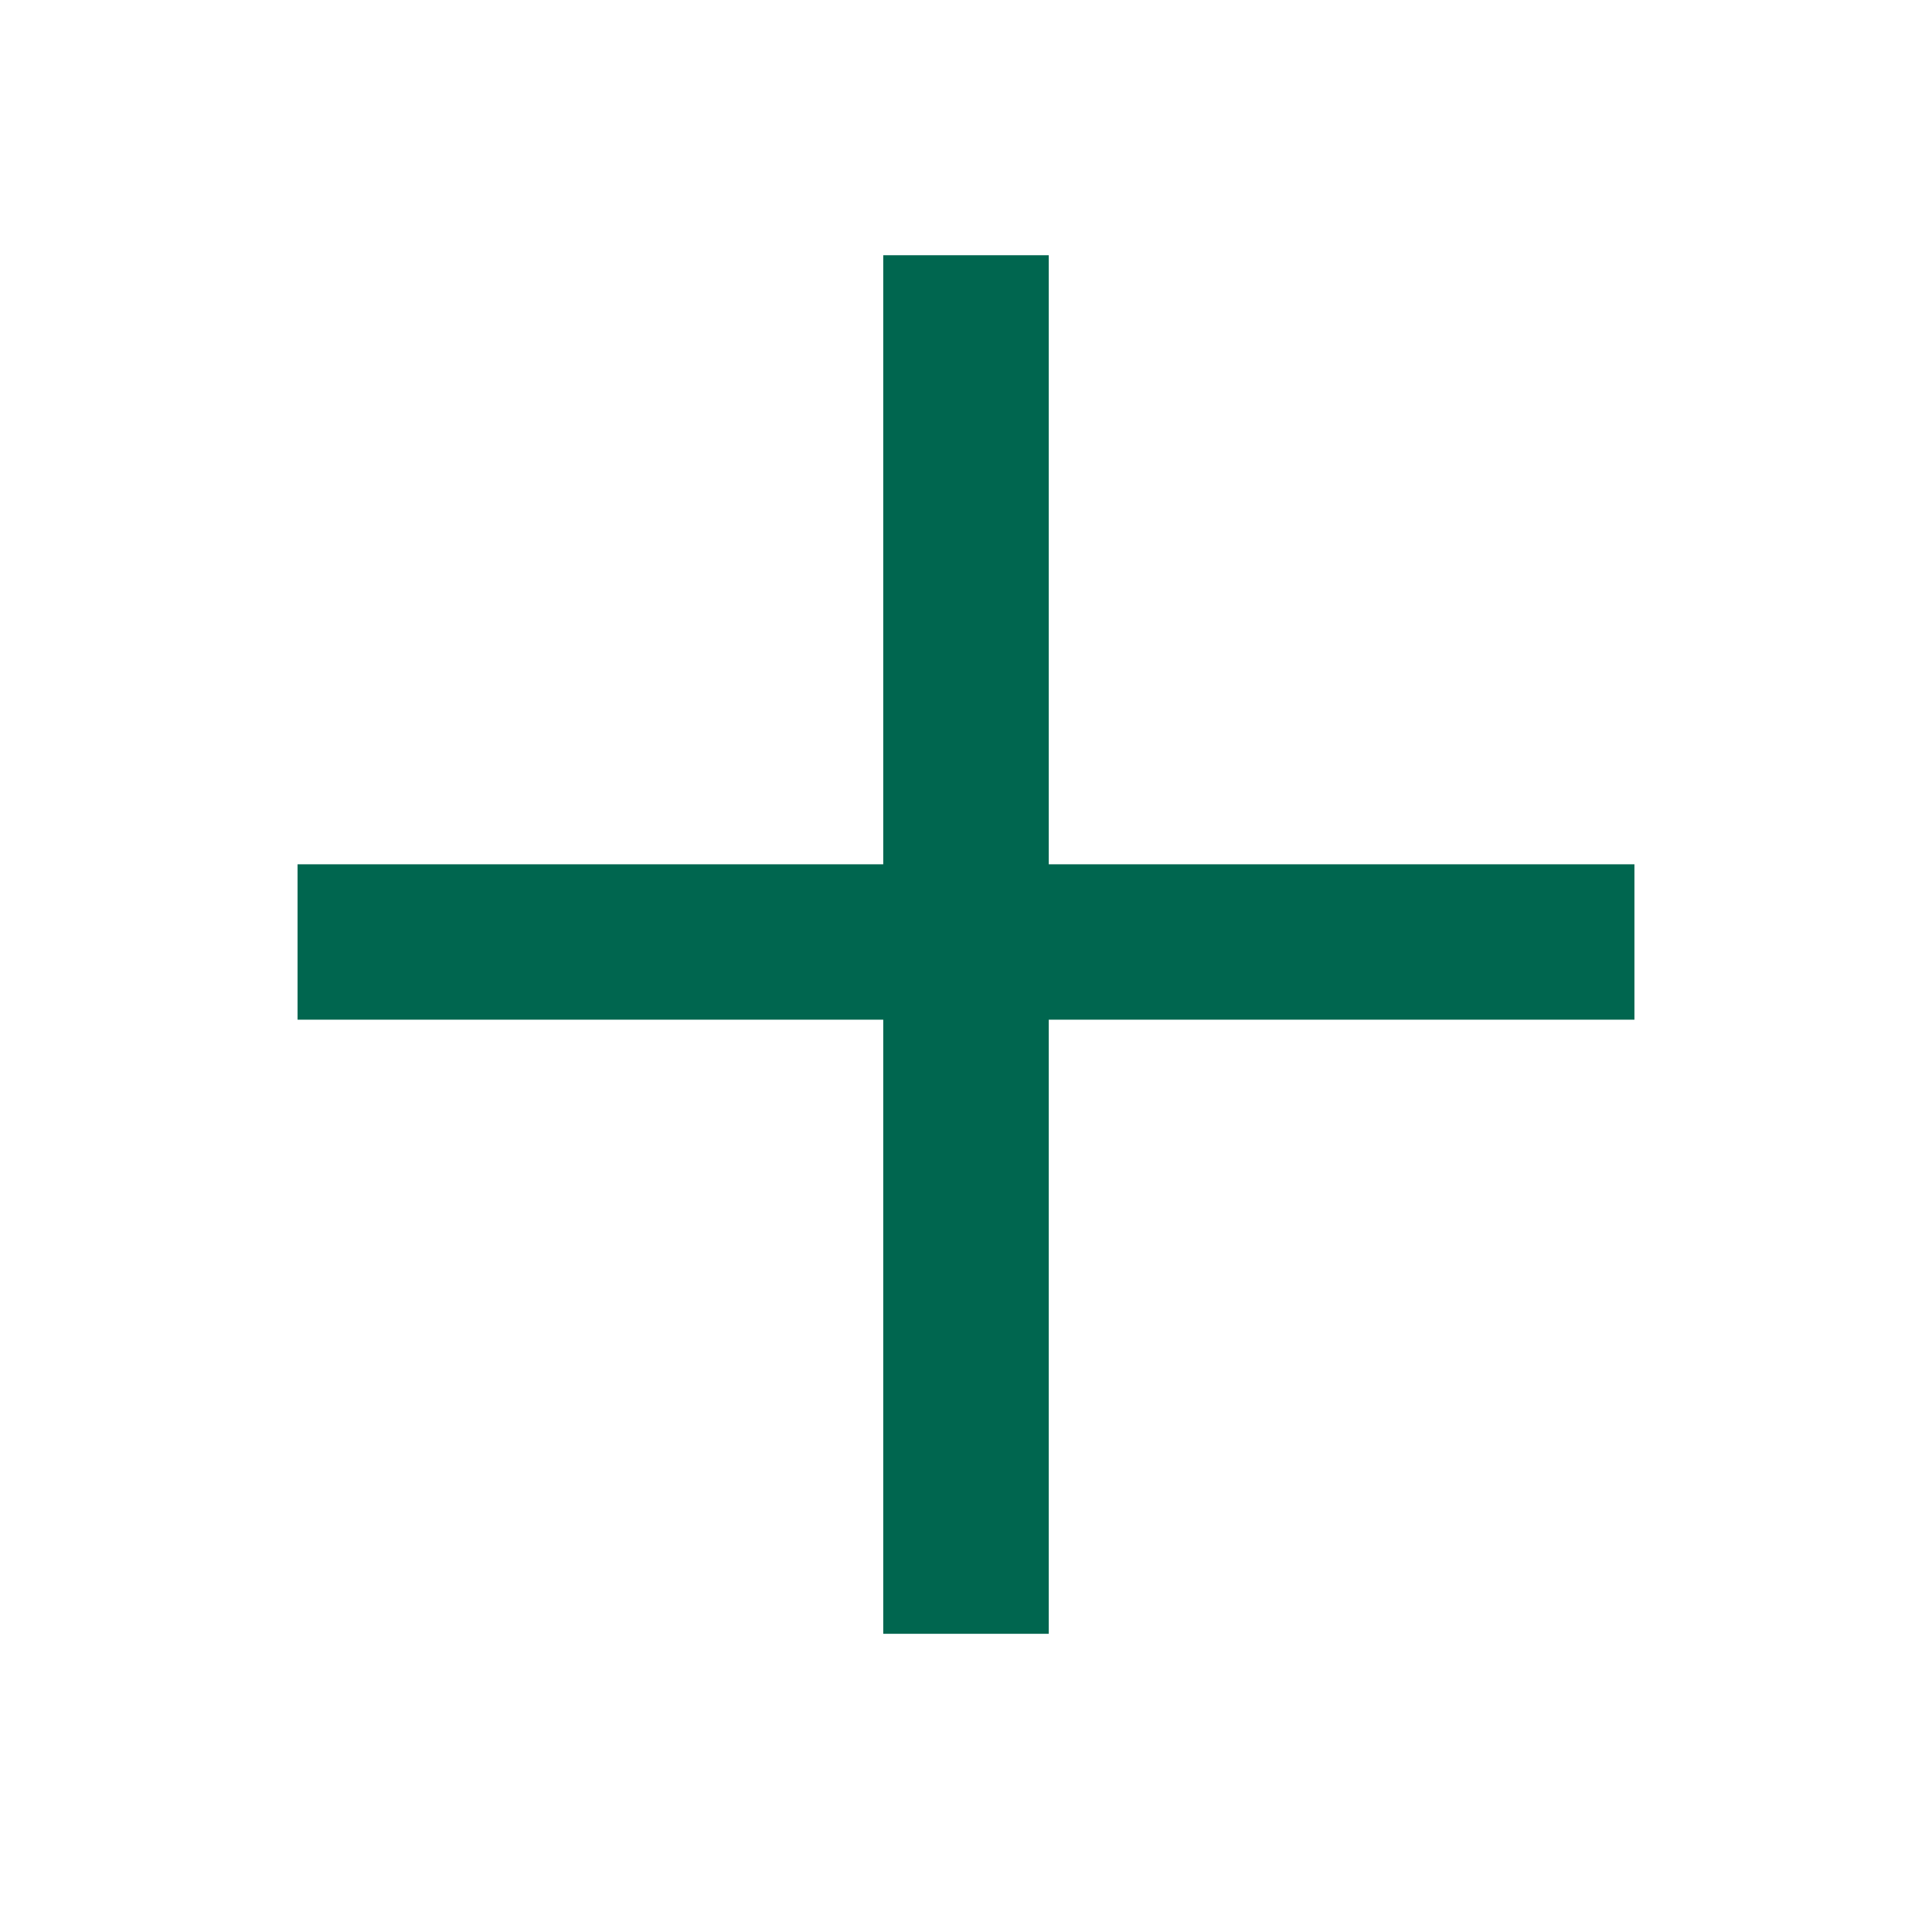 <?xml version="1.0" encoding="UTF-8"?><svg id="Capa_3" xmlns="http://www.w3.org/2000/svg" viewBox="0 0 30.58 30.58"><defs><style>.cls-1{fill:#00664f;}</style></defs><path class="cls-1" d="M16.6,4.04V13.68h9.27v2.46h-9.27v9.72h-2.62v-9.72H4.71v-2.46H13.98V4.04h2.62Z"/></svg>